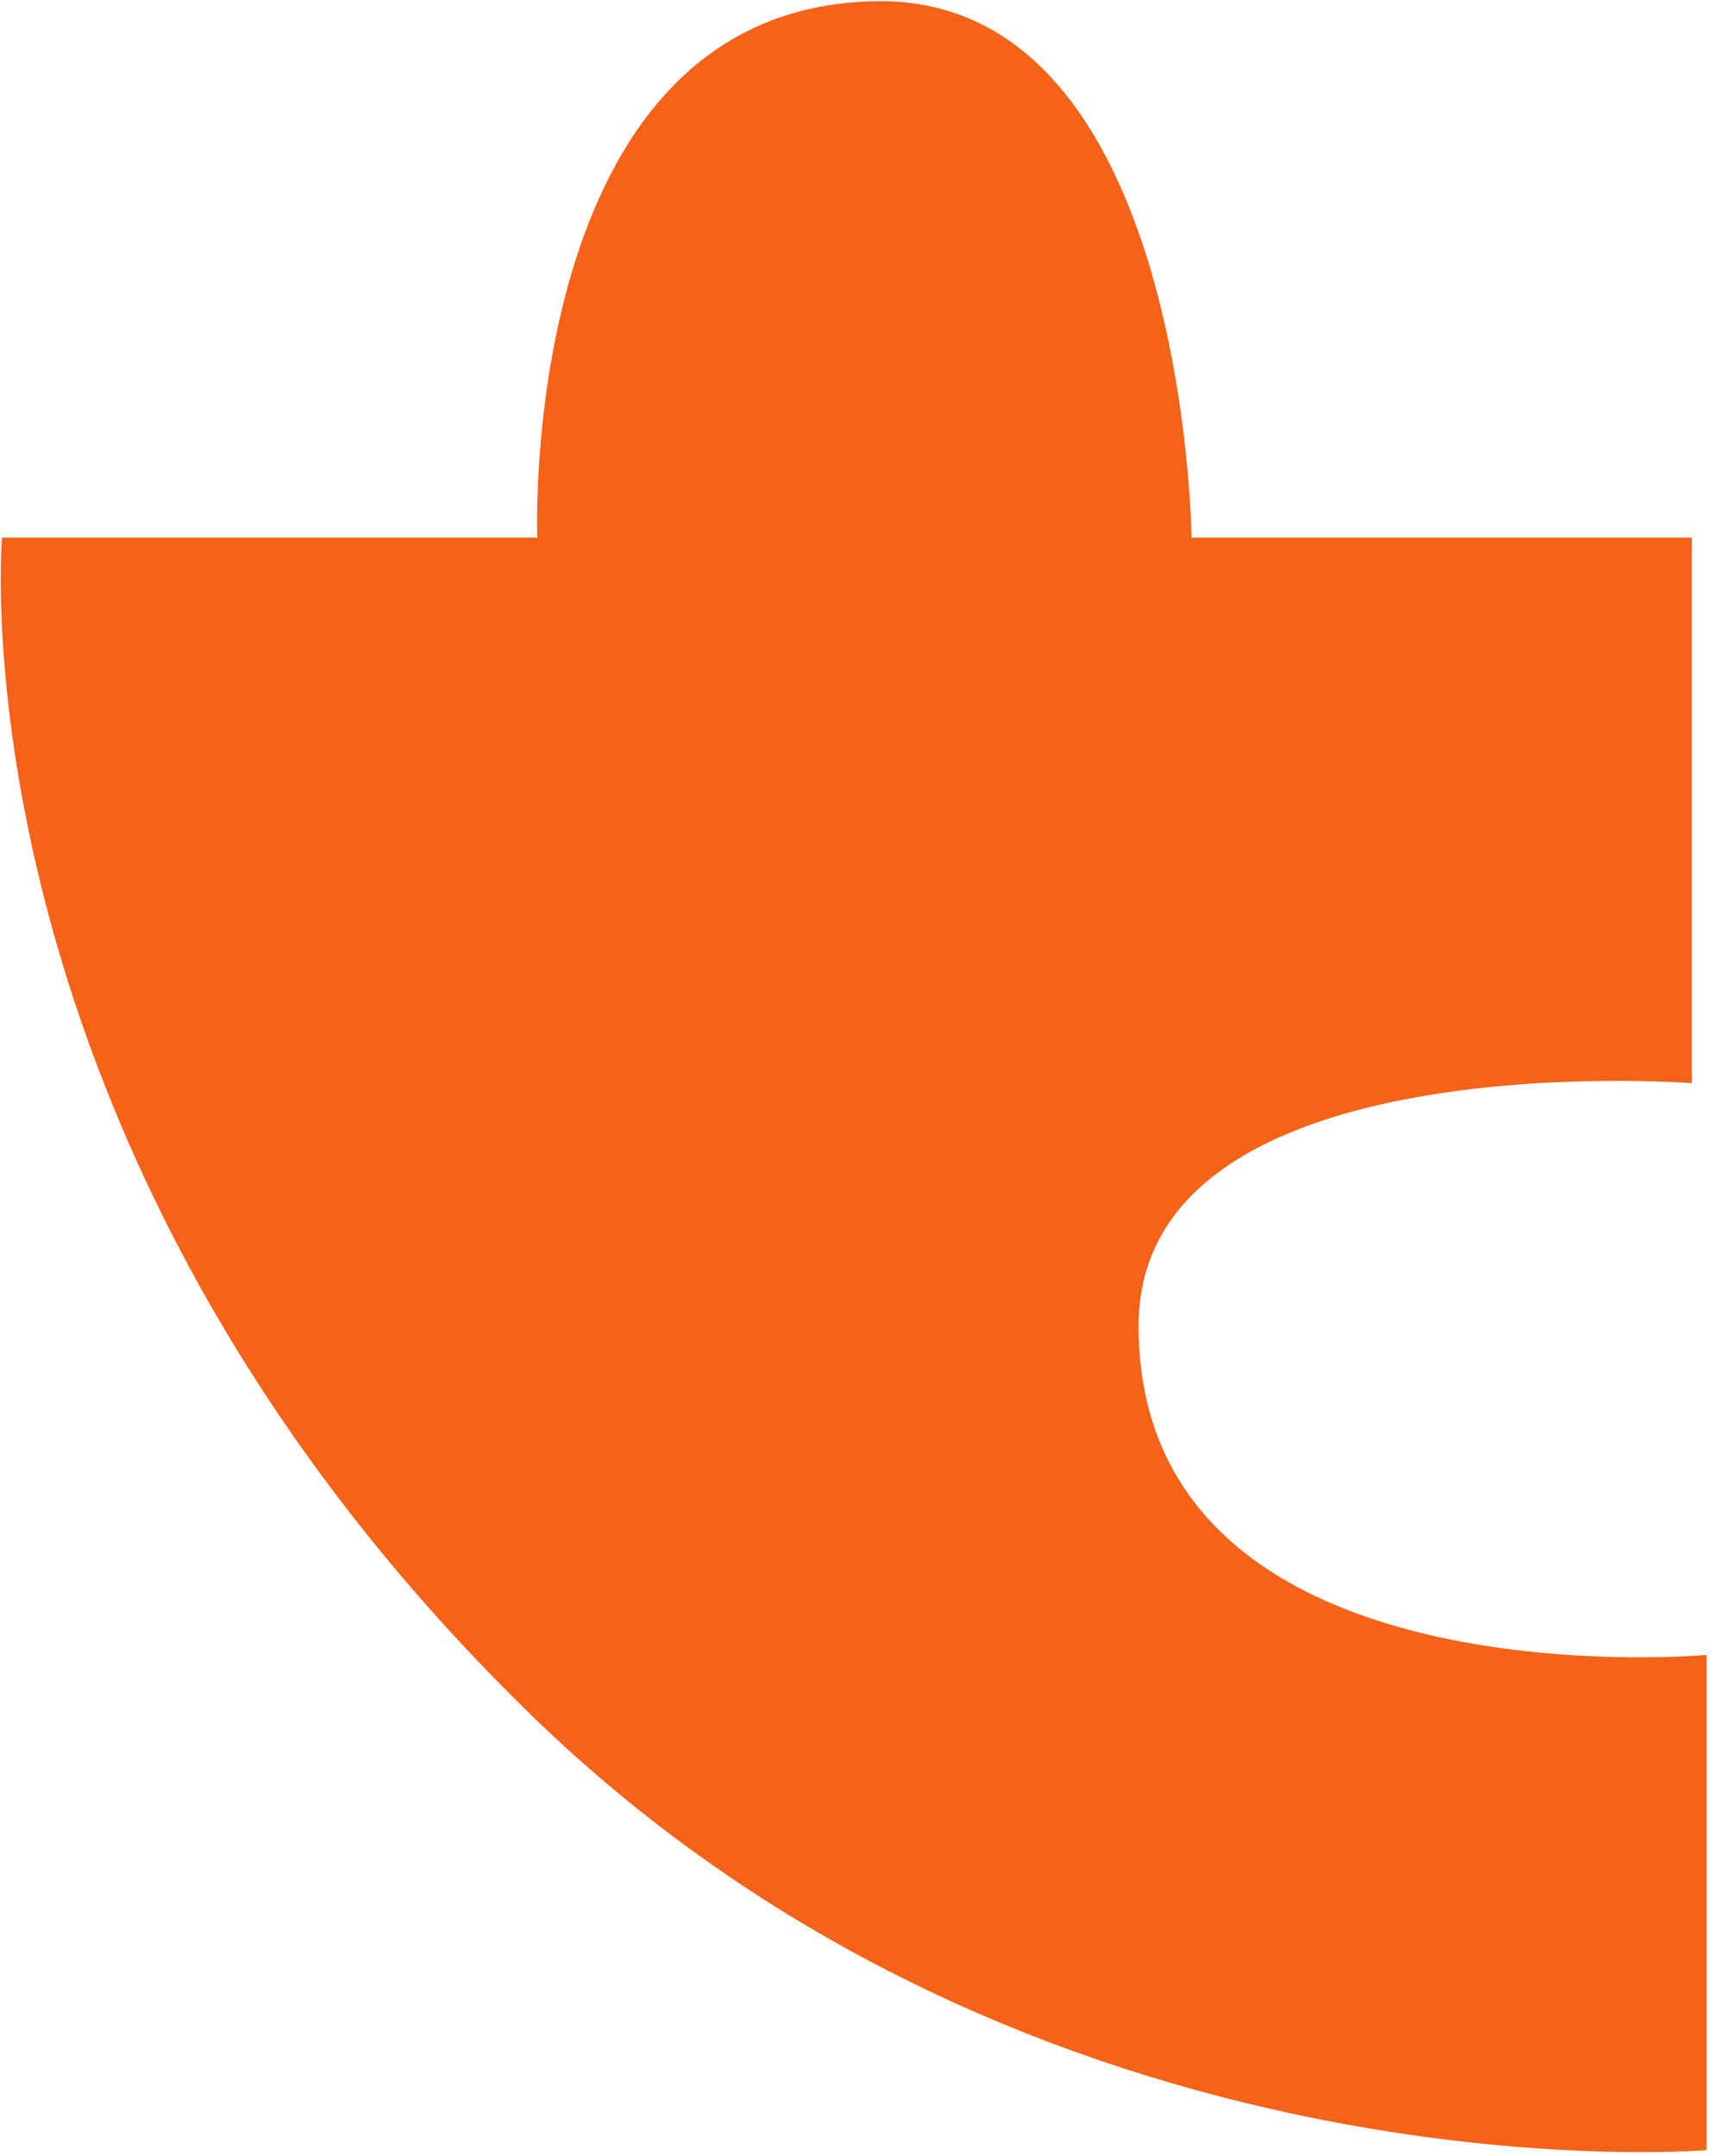 <?xml version="1.0" encoding="UTF-8" standalone="no"?>
<svg xmlns="http://www.w3.org/2000/svg" xmlns:xlink="http://www.w3.org/1999/xlink" xmlns:serif="http://www.serif.com/" width="177" height="223" viewBox="0 0 177 223" version="1.1" xml:space="preserve" style="fill-rule:evenodd;clip-rule:evenodd;stroke-linejoin:round;stroke-miterlimit:2;">
    <g transform="matrix(1,0,0,1,-633.72,-2619.44)">
        <g transform="matrix(2.667,0,0,2.667,0,1680)">
            <g transform="matrix(1,0,0,1,258.171,371.25)">
                <path d="M0,47.468C-22.535,25.488 -20.477,1.846 -20.477,1.846L0.284,1.846C0.284,1.846 -0.503,-18.745 13.434,-18.958C25.444,-19.139 25.662,1.846 25.662,1.846L45.069,1.846L45.069,23.007C45.069,23.007 23.608,21.343 23.608,32.423C23.608,47.206 45.638,45.182 45.638,45.182L45.638,64.388C45.638,64.388 19.623,66.607 0,47.468" style="fill:rgb(245,98,24);"></path>
            </g>
        </g>
    </g>
</svg>
